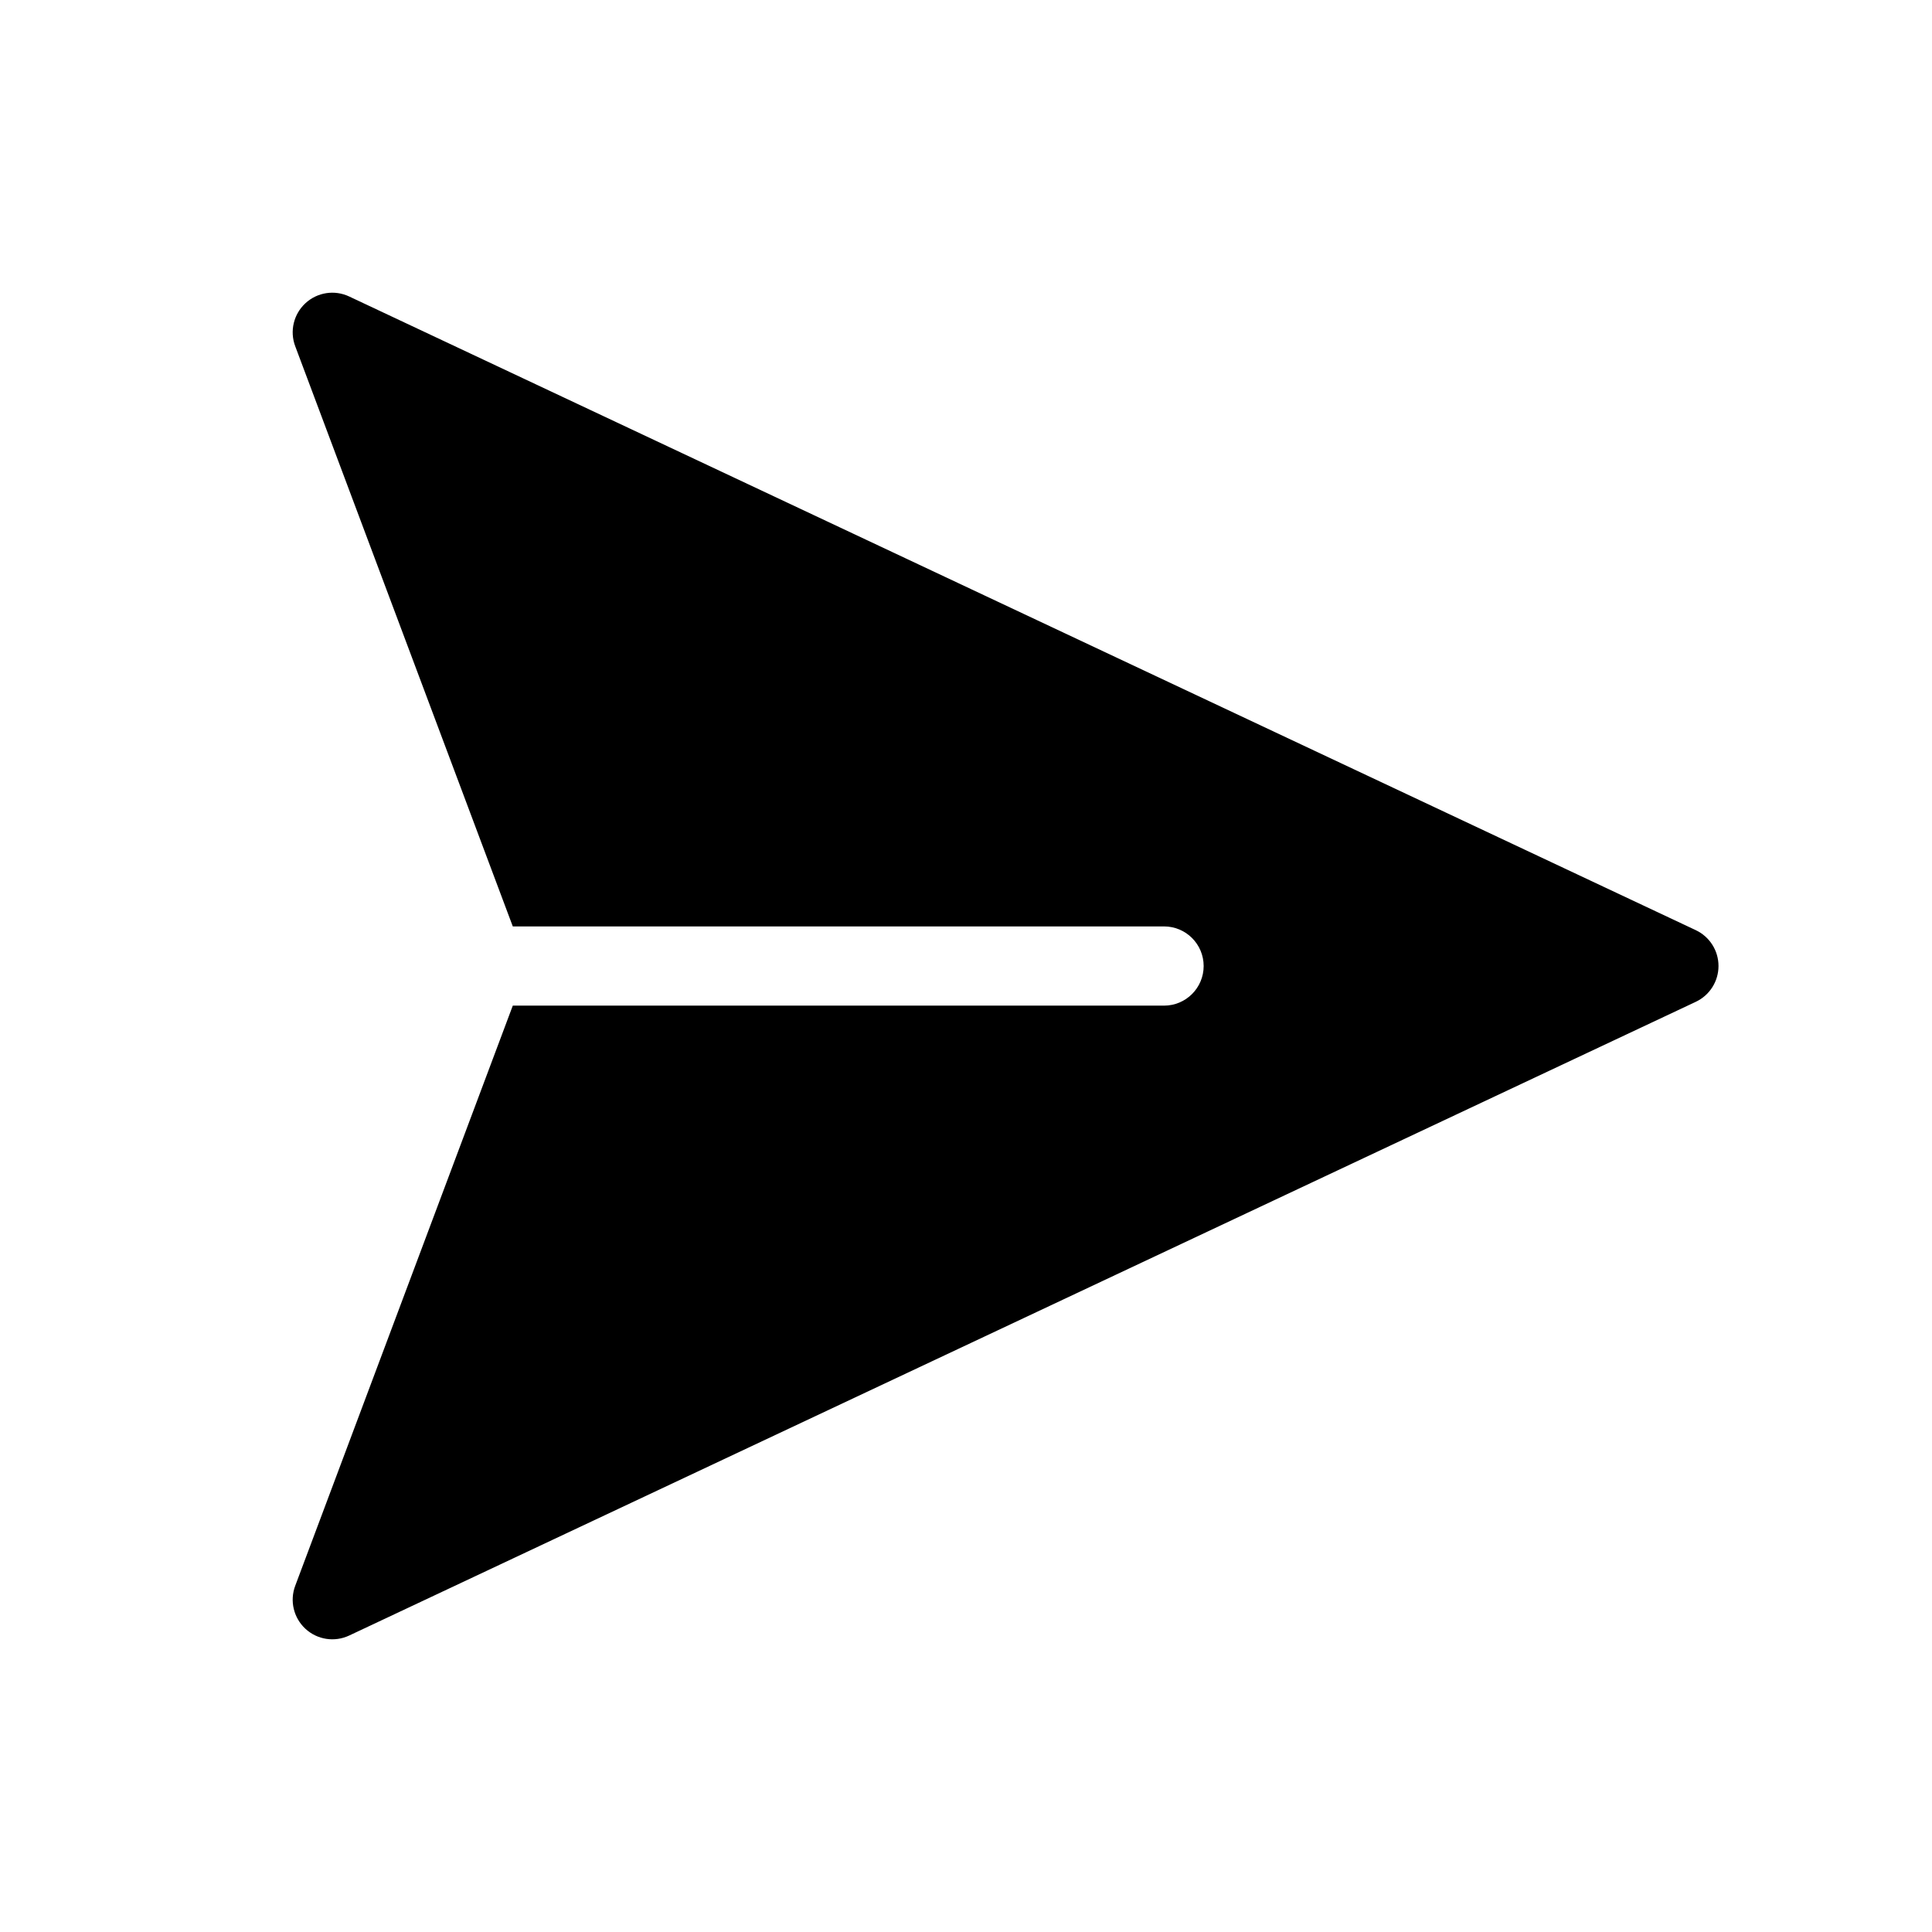 <?xml version="1.0" encoding="UTF-8"?>
<!-- Uploaded to: ICON Repo, www.svgrepo.com, Generator: ICON Repo Mixer Tools -->
<svg fill="#000000" width="800px" height="800px" version="1.1" viewBox="144 144 512 512" xmlns="http://www.w3.org/2000/svg">
 <path d="m224.95 224.35c3.137-2.898 7.719-3.602 11.582-1.781l356.86 167.93c3.684 1.734 6.027 5.434 6.027 9.5s-2.344 7.766-6.027 9.496l-356.86 167.94c-3.863 1.816-8.445 1.113-11.582-1.781-3.141-2.894-4.215-7.406-2.715-11.402l57.66-153.75h172.59c5.793 0 10.496-4.703 10.496-10.496 0-5.797-4.703-10.496-10.496-10.496h-172.59l-57.66-153.76c-1.5-3.996-0.426-8.504 2.715-11.398z"/>
</svg>